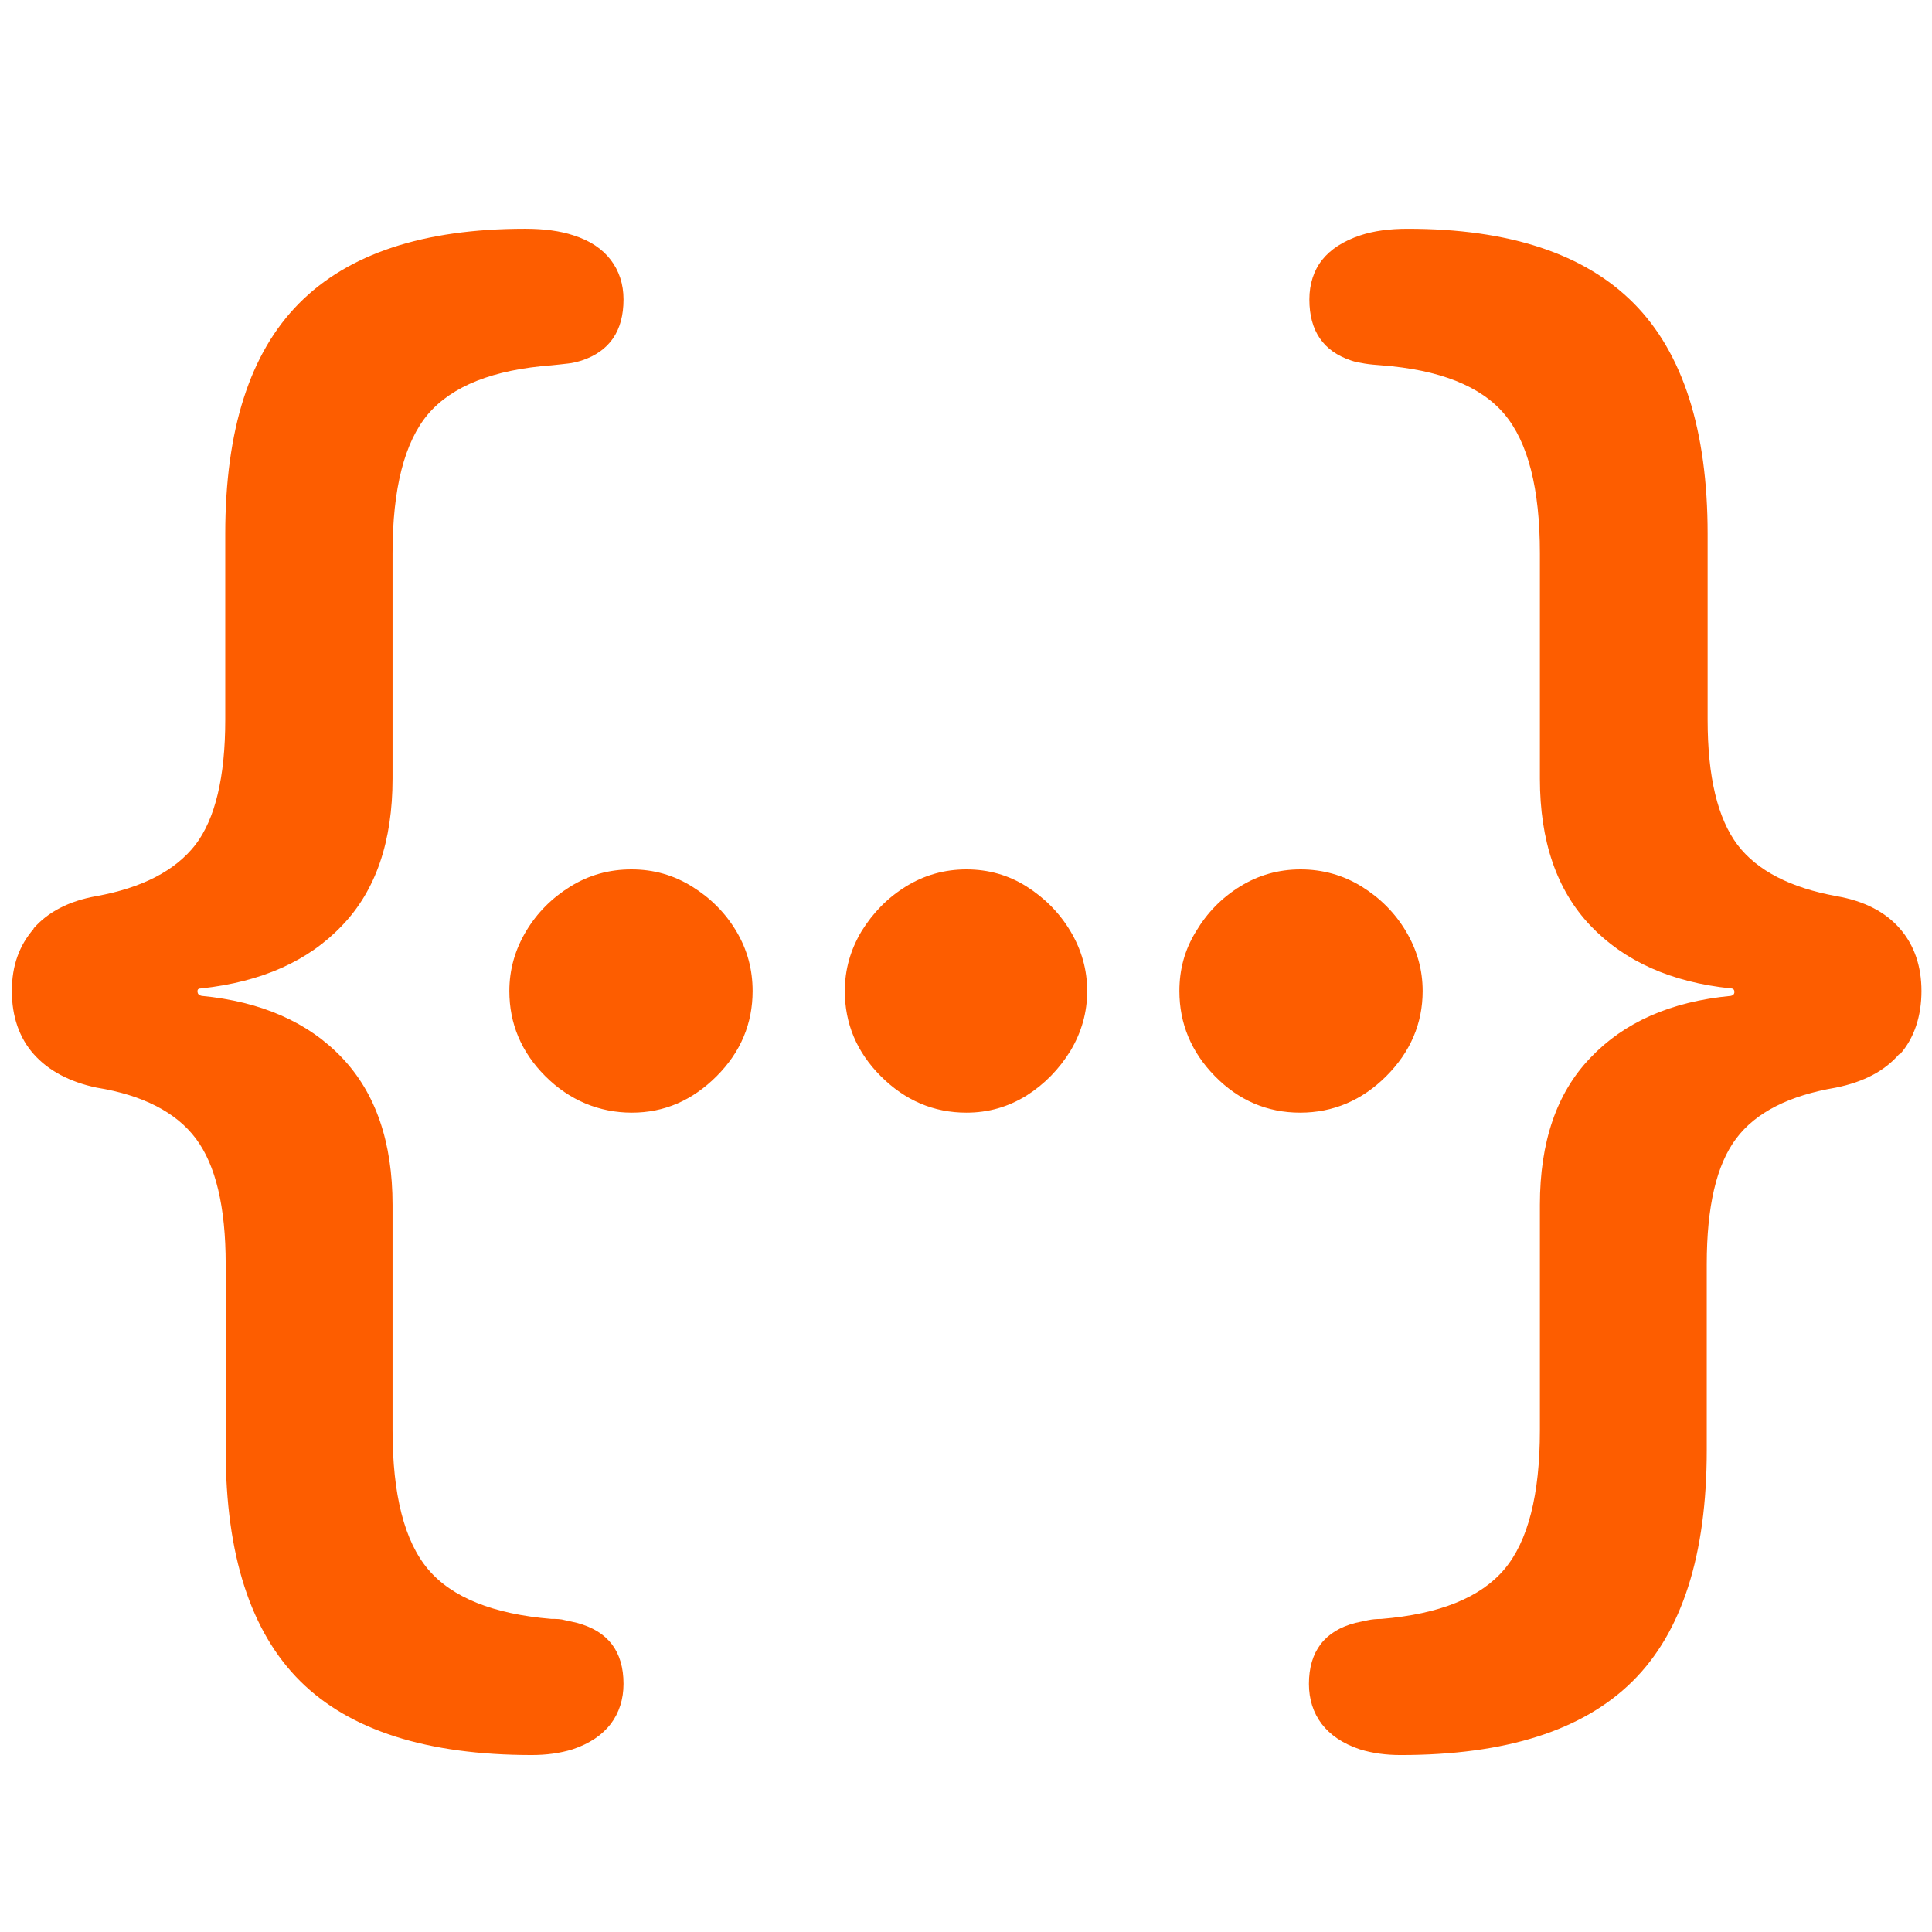 <?xml version="1.0" encoding="UTF-8"?><svg id="Layer_1" xmlns="http://www.w3.org/2000/svg" viewBox="0 0 44 44"><defs><style>.cls-1{fill:none;}.cls-2{fill:#fd5d00;}</style></defs><rect class="cls-1" y="0" width="44" height="44"/><path class="cls-2" d="m.76,21.15c.33-.38.81-.63,1.43-.74,1.05-.19,1.8-.58,2.26-1.17.45-.59.68-1.54.68-2.85v-4.23c0-2.37.56-4.12,1.68-5.25,1.12-1.13,2.83-1.7,5.15-1.7.43,0,.8.05,1.1.15.38.12.66.31.85.56s.29.55.29.9c0,.72-.32,1.18-.95,1.39-.1.03-.21.06-.32.07s-.24.03-.37.04c-1.33.1-2.26.47-2.81,1.11-.54.64-.81,1.7-.81,3.17v5.13c0,1.43-.38,2.55-1.15,3.35-.77.81-1.83,1.28-3.2,1.43-.07,0-.1.02-.09.08,0,.05.04.08.09.09,1.36.13,2.43.6,3.2,1.41s1.15,1.93,1.15,3.35v5.13c0,1.47.27,2.53.81,3.17.54.64,1.48,1.02,2.81,1.13.11,0,.21,0,.31.03.09.02.19.04.27.06.71.19,1.06.65,1.06,1.39,0,.35-.1.66-.29.91s-.48.45-.87.58c-.29.09-.6.13-.93.13-2.38,0-4.14-.56-5.27-1.68-1.13-1.12-1.7-2.88-1.7-5.27v-4.23c0-1.31-.23-2.26-.68-2.86-.45-.6-1.21-.99-2.26-1.16-.62-.13-1.1-.39-1.43-.76s-.5-.86-.5-1.44.17-1.04.5-1.42Zm11.66,3.36c-.55-.55-.82-1.2-.82-1.94,0-.49.13-.94.38-1.36.25-.42.59-.76,1.01-1.02.42-.26.88-.39,1.39-.39s.96.13,1.38.39c.42.26.76.6,1.01,1.02.25.42.37.87.37,1.36,0,.74-.27,1.39-.82,1.94-.55.55-1.19.83-1.93.83s-1.42-.28-1.97-.83Zm7.64,0c-.55-.55-.82-1.2-.82-1.94,0-.49.13-.94.38-1.36.26-.42.59-.76,1.01-1.02.42-.26.88-.39,1.38-.39s.96.13,1.37.39c.41.26.75.6,1,1.02.25.42.38.87.38,1.36s-.13.94-.38,1.36c-.26.42-.59.76-1,1.02-.42.26-.87.39-1.37.39-.75,0-1.4-.28-1.95-.83Zm7.61,0c-.54-.55-.81-1.2-.81-1.94,0-.49.12-.94.38-1.36.25-.42.58-.76,1-1.02.42-.26.88-.39,1.38-.39s.97.13,1.39.39c.42.26.76.6,1.01,1.02.25.42.38.87.38,1.36,0,.74-.28,1.39-.83,1.94-.55.55-1.21.83-1.96.83s-1.4-.28-1.94-.83Zm15.58-.5c-.33.38-.8.63-1.44.76-1.06.18-1.82.56-2.27,1.16-.45.6-.67,1.55-.67,2.86v4.23c0,2.39-.56,4.15-1.69,5.27-1.13,1.12-2.89,1.68-5.28,1.68-.33,0-.64-.04-.93-.13-.39-.13-.68-.33-.87-.58s-.29-.56-.29-.91c0-.74.36-1.21,1.06-1.39.09-.02.18-.04.28-.06.09-.02.2-.03.31-.03,1.33-.11,2.26-.49,2.8-1.13.54-.64.81-1.7.81-3.17v-5.13c0-1.43.38-2.55,1.15-3.35.77-.81,1.83-1.28,3.2-1.41.05-.01.08-.04.08-.09s-.03-.08-.08-.08c-1.36-.14-2.43-.62-3.2-1.43-.77-.81-1.15-1.93-1.15-3.35v-5.13c0-1.47-.27-2.53-.81-3.17-.54-.64-1.48-1.01-2.8-1.11-.13-.01-.26-.02-.38-.04-.12-.02-.23-.04-.31-.07-.63-.21-.95-.67-.95-1.39,0-.35.1-.66.29-.9s.48-.43.87-.56c.3-.1.66-.15,1.08-.15,2.31,0,4.03.57,5.15,1.7,1.12,1.13,1.68,2.89,1.68,5.25v4.23c0,1.31.23,2.25.68,2.85.45.59,1.21.98,2.26,1.17.63.11,1.11.36,1.44.74.33.38.49.86.49,1.42s-.16,1.07-.49,1.44Z"/></svg>